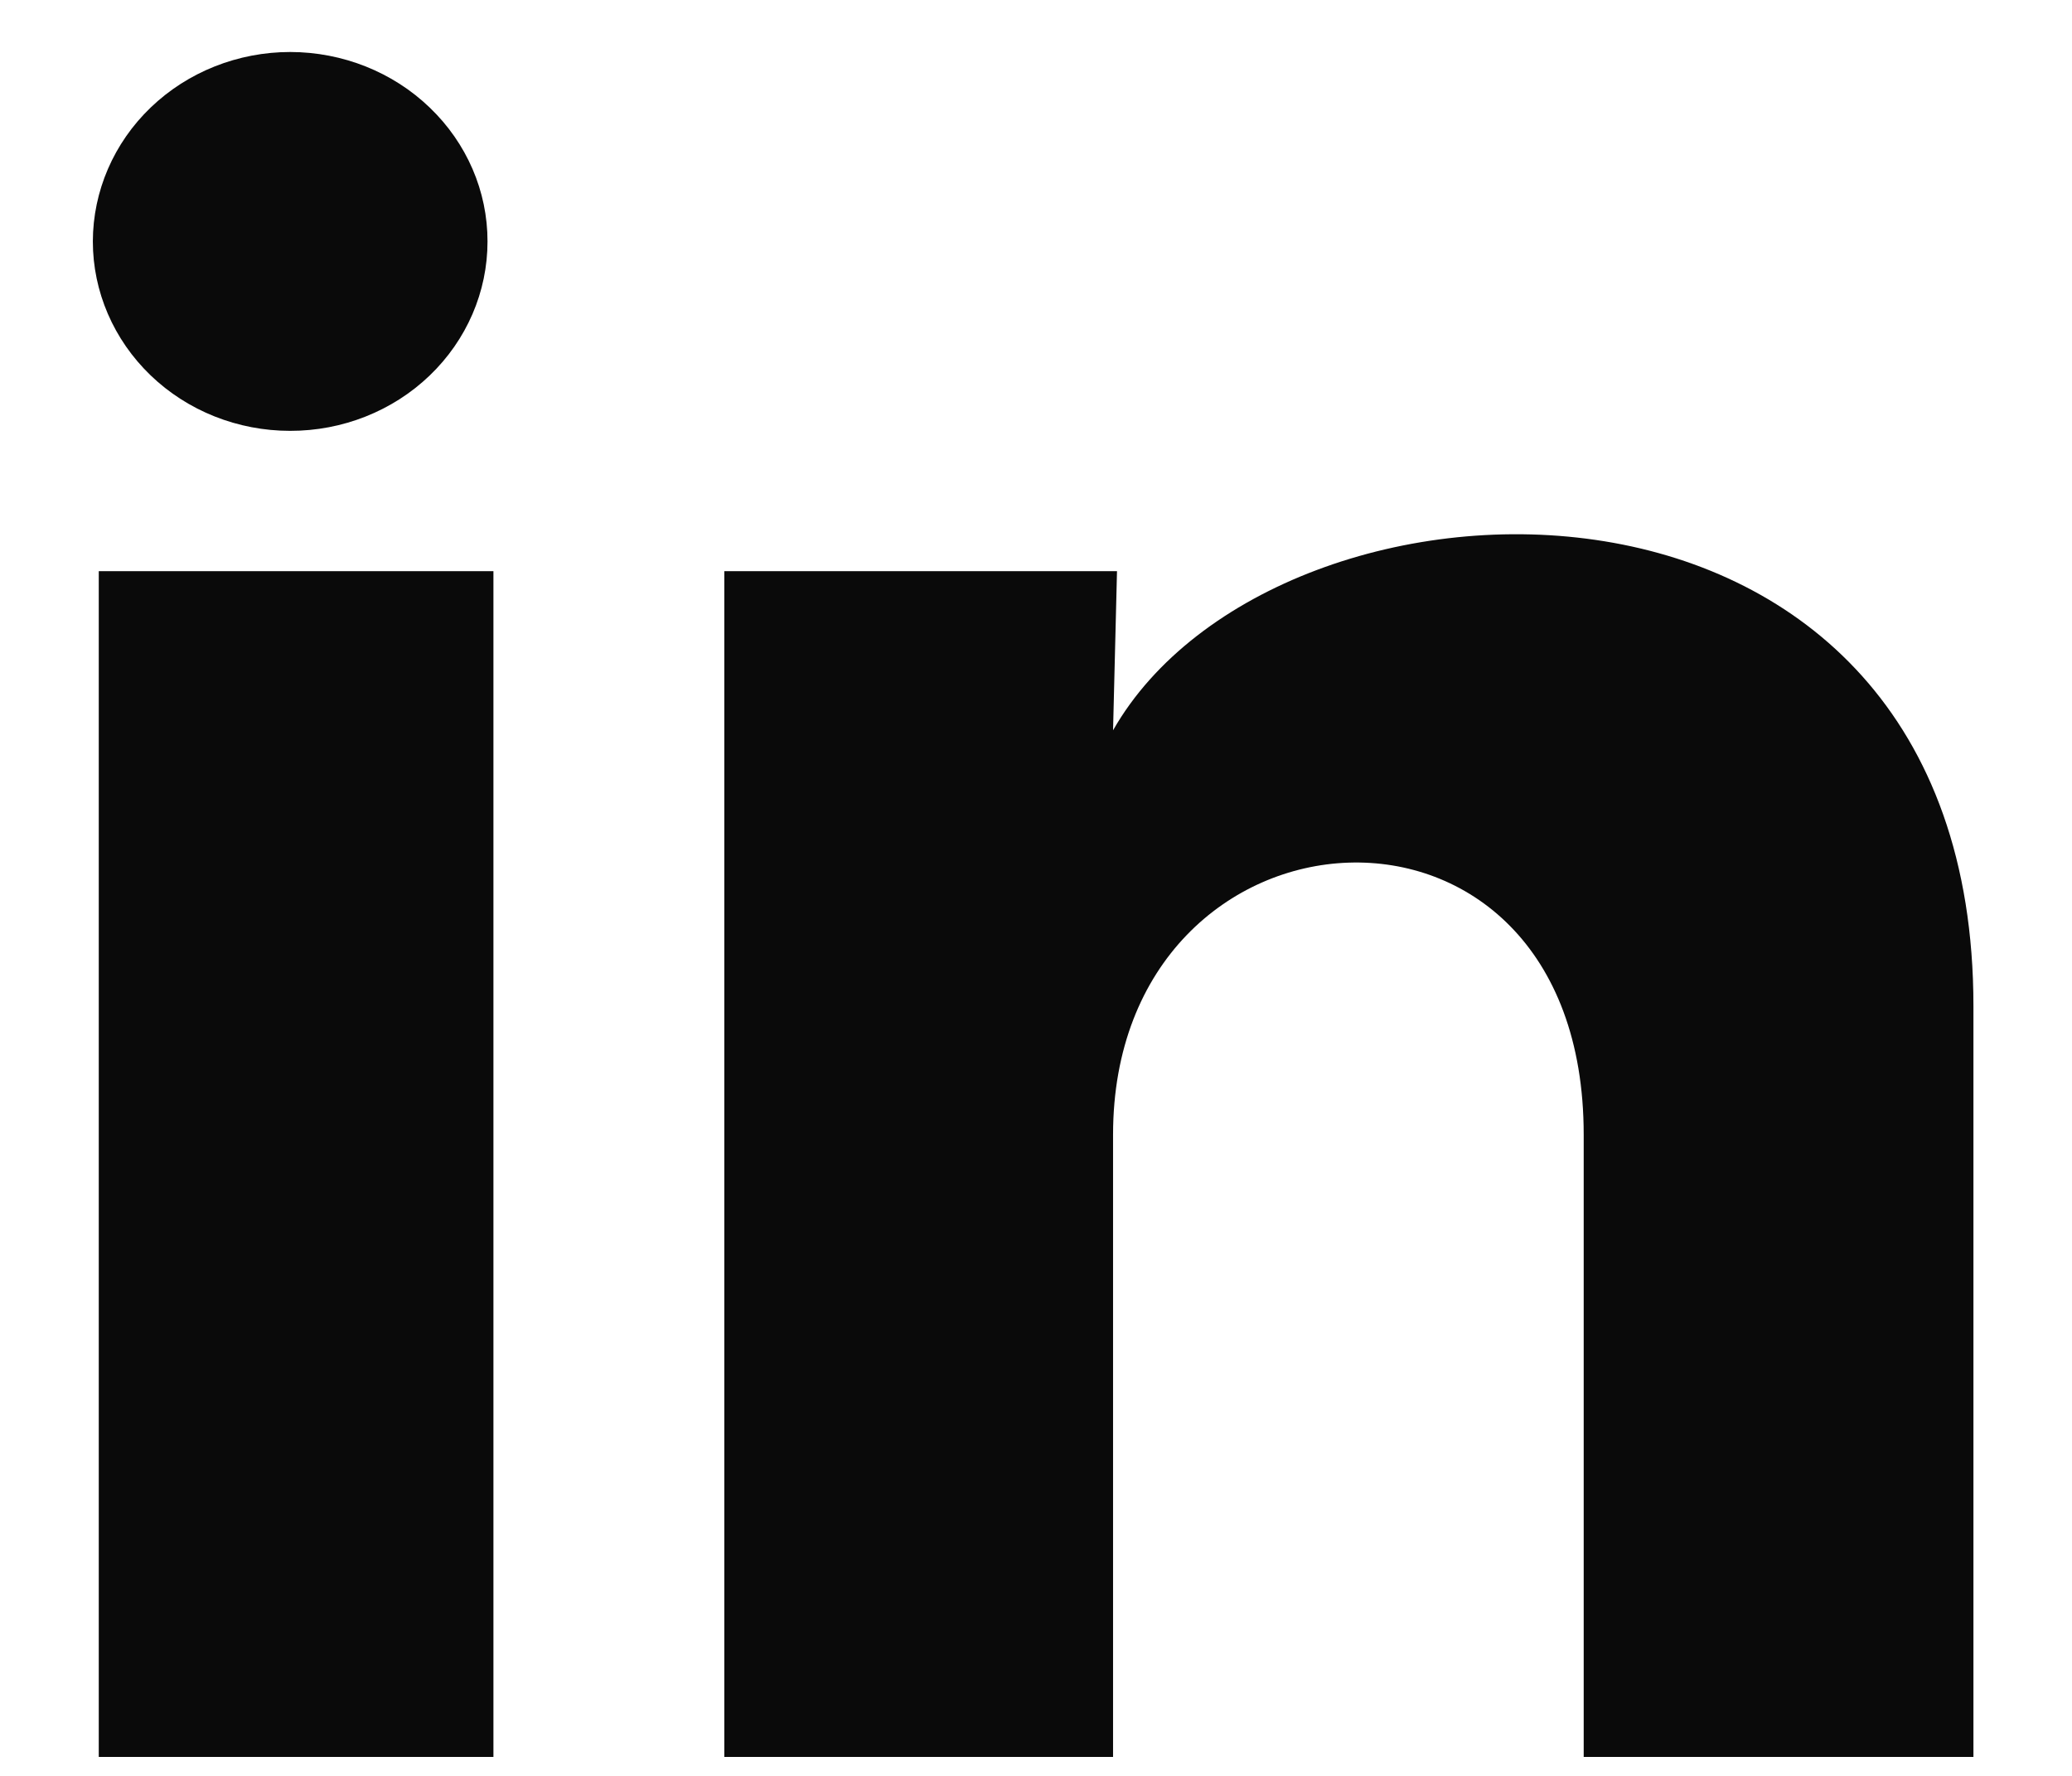 <svg width="21" height="18" viewBox="0 0 21 18" fill="none" xmlns="http://www.w3.org/2000/svg">
<path d="M4.941 2.448C4.941 2.958 4.73 3.446 4.355 3.806C3.98 4.166 3.471 4.368 2.94 4.367C2.41 4.367 1.901 4.165 1.526 3.804C1.152 3.444 0.941 2.956 0.941 2.447C0.942 1.937 1.153 1.449 1.528 1.089C1.903 0.729 2.412 0.527 2.942 0.527C3.473 0.528 3.981 0.73 4.356 1.091C4.731 1.451 4.942 1.939 4.941 2.448ZM5.001 5.789H1.001V17.808H5.001V5.789ZM11.321 5.789H7.341V17.808H11.281V11.501C11.281 7.988 16.051 7.661 16.051 11.501V17.808H20.001V10.196C20.001 4.272 12.941 4.493 11.281 7.402L11.321 5.789Z" fill="#0A0A0A"/>
</svg>
